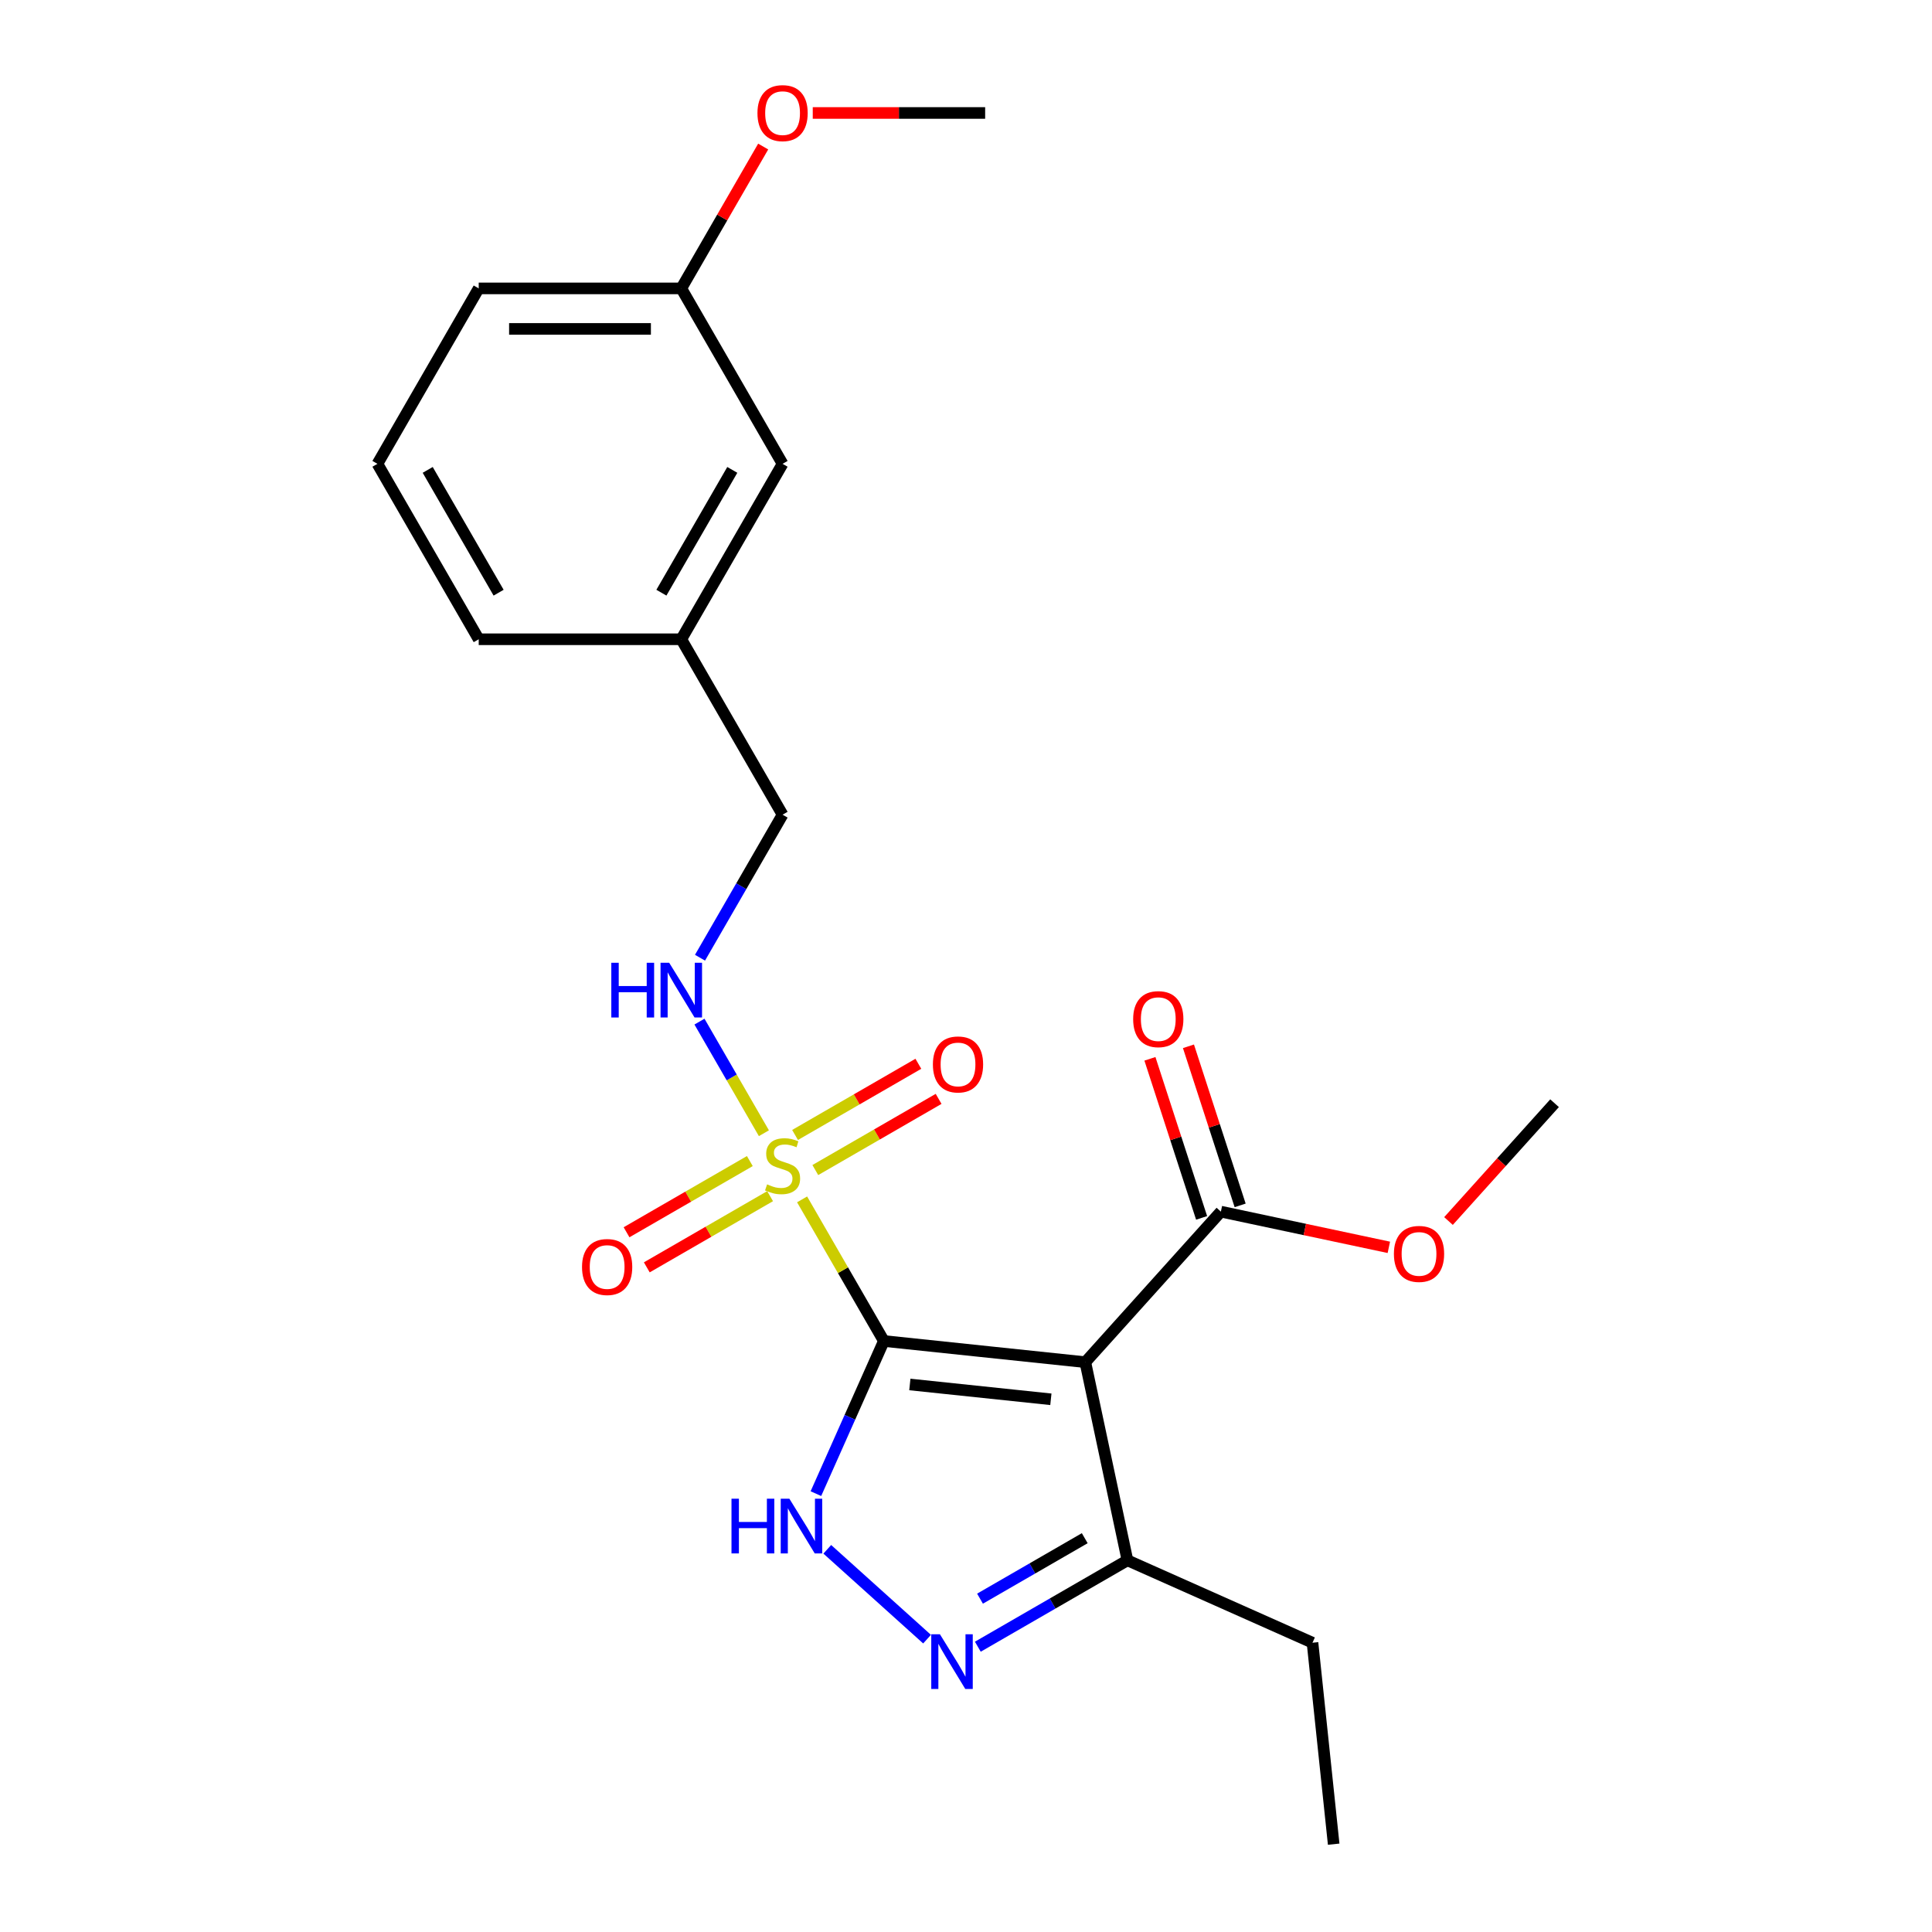 <?xml version='1.0' encoding='iso-8859-1'?>
<svg version='1.1' baseProfile='full'
              xmlns='http://www.w3.org/2000/svg'
                      xmlns:rdkit='http://www.rdkit.org/xml'
                      xmlns:xlink='http://www.w3.org/1999/xlink'
                  xml:space='preserve'
width='1000px' height='1000px' viewBox='0 0 1000 1000'>
<!-- END OF HEADER -->
<rect style='opacity:1.0;fill:#FFFFFF;stroke:none' width='1000' height='1000' x='0' y='0'> </rect>
<path class='bond-0' d='M 457.486,694.1 L 436.325,657.449' style='fill:none;fill-rule:evenodd;stroke:#000000;stroke-width:6px;stroke-linecap:butt;stroke-linejoin:miter;stroke-opacity:1' />
<path class='bond-0' d='M 436.325,657.449 L 415.165,620.797' style='fill:none;fill-rule:evenodd;stroke:#CCCC00;stroke-width:6px;stroke-linecap:butt;stroke-linejoin:miter;stroke-opacity:1' />
<path class='bond-1' d='M 457.486,694.1 L 561.764,705.06' style='fill:none;fill-rule:evenodd;stroke:#000000;stroke-width:6px;stroke-linecap:butt;stroke-linejoin:miter;stroke-opacity:1' />
<path class='bond-1' d='M 470.936,716.6 L 543.93,724.272' style='fill:none;fill-rule:evenodd;stroke:#000000;stroke-width:6px;stroke-linecap:butt;stroke-linejoin:miter;stroke-opacity:1' />
<path class='bond-2' d='M 457.486,694.1 L 439.898,733.603' style='fill:none;fill-rule:evenodd;stroke:#000000;stroke-width:6px;stroke-linecap:butt;stroke-linejoin:miter;stroke-opacity:1' />
<path class='bond-2' d='M 439.898,733.603 L 422.311,773.106' style='fill:none;fill-rule:evenodd;stroke:#0000FF;stroke-width:6px;stroke-linecap:butt;stroke-linejoin:miter;stroke-opacity:1' />
<path class='bond-6' d='M 395.395,586.555 L 378.719,557.672' style='fill:none;fill-rule:evenodd;stroke:#CCCC00;stroke-width:6px;stroke-linecap:butt;stroke-linejoin:miter;stroke-opacity:1' />
<path class='bond-6' d='M 378.719,557.672 L 362.044,528.79' style='fill:none;fill-rule:evenodd;stroke:#0000FF;stroke-width:6px;stroke-linecap:butt;stroke-linejoin:miter;stroke-opacity:1' />
<path class='bond-7' d='M 422.004,605.621 L 453.914,587.198' style='fill:none;fill-rule:evenodd;stroke:#CCCC00;stroke-width:6px;stroke-linecap:butt;stroke-linejoin:miter;stroke-opacity:1' />
<path class='bond-7' d='M 453.914,587.198 L 485.824,568.775' style='fill:none;fill-rule:evenodd;stroke:#FF0000;stroke-width:6px;stroke-linecap:butt;stroke-linejoin:miter;stroke-opacity:1' />
<path class='bond-7' d='M 411.519,587.46 L 443.429,569.037' style='fill:none;fill-rule:evenodd;stroke:#CCCC00;stroke-width:6px;stroke-linecap:butt;stroke-linejoin:miter;stroke-opacity:1' />
<path class='bond-7' d='M 443.429,569.037 L 475.339,550.614' style='fill:none;fill-rule:evenodd;stroke:#FF0000;stroke-width:6px;stroke-linecap:butt;stroke-linejoin:miter;stroke-opacity:1' />
<path class='bond-8' d='M 388.116,600.971 L 356.207,619.395' style='fill:none;fill-rule:evenodd;stroke:#CCCC00;stroke-width:6px;stroke-linecap:butt;stroke-linejoin:miter;stroke-opacity:1' />
<path class='bond-8' d='M 356.207,619.395 L 324.297,637.818' style='fill:none;fill-rule:evenodd;stroke:#FF0000;stroke-width:6px;stroke-linecap:butt;stroke-linejoin:miter;stroke-opacity:1' />
<path class='bond-8' d='M 398.602,619.132 L 366.692,637.555' style='fill:none;fill-rule:evenodd;stroke:#CCCC00;stroke-width:6px;stroke-linecap:butt;stroke-linejoin:miter;stroke-opacity:1' />
<path class='bond-8' d='M 366.692,637.555 L 334.782,655.978' style='fill:none;fill-rule:evenodd;stroke:#FF0000;stroke-width:6px;stroke-linecap:butt;stroke-linejoin:miter;stroke-opacity:1' />
<path class='bond-4' d='M 561.764,705.06 L 583.564,807.621' style='fill:none;fill-rule:evenodd;stroke:#000000;stroke-width:6px;stroke-linecap:butt;stroke-linejoin:miter;stroke-opacity:1' />
<path class='bond-5' d='M 561.764,705.06 L 631.923,627.14' style='fill:none;fill-rule:evenodd;stroke:#000000;stroke-width:6px;stroke-linecap:butt;stroke-linejoin:miter;stroke-opacity:1' />
<path class='bond-3' d='M 428.2,801.918 L 479.847,848.421' style='fill:none;fill-rule:evenodd;stroke:#0000FF;stroke-width:6px;stroke-linecap:butt;stroke-linejoin:miter;stroke-opacity:1' />
<path class='bond-23' d='M 506.121,852.333 L 544.842,829.977' style='fill:none;fill-rule:evenodd;stroke:#0000FF;stroke-width:6px;stroke-linecap:butt;stroke-linejoin:miter;stroke-opacity:1' />
<path class='bond-23' d='M 544.842,829.977 L 583.564,807.621' style='fill:none;fill-rule:evenodd;stroke:#000000;stroke-width:6px;stroke-linecap:butt;stroke-linejoin:miter;stroke-opacity:1' />
<path class='bond-23' d='M 507.252,827.465 L 534.357,811.816' style='fill:none;fill-rule:evenodd;stroke:#0000FF;stroke-width:6px;stroke-linecap:butt;stroke-linejoin:miter;stroke-opacity:1' />
<path class='bond-23' d='M 534.357,811.816 L 561.462,796.167' style='fill:none;fill-rule:evenodd;stroke:#000000;stroke-width:6px;stroke-linecap:butt;stroke-linejoin:miter;stroke-opacity:1' />
<path class='bond-16' d='M 583.564,807.621 L 679.35,850.268' style='fill:none;fill-rule:evenodd;stroke:#000000;stroke-width:6px;stroke-linecap:butt;stroke-linejoin:miter;stroke-opacity:1' />
<path class='bond-9' d='M 641.895,623.9 L 628.518,582.731' style='fill:none;fill-rule:evenodd;stroke:#000000;stroke-width:6px;stroke-linecap:butt;stroke-linejoin:miter;stroke-opacity:1' />
<path class='bond-9' d='M 628.518,582.731 L 615.142,541.562' style='fill:none;fill-rule:evenodd;stroke:#FF0000;stroke-width:6px;stroke-linecap:butt;stroke-linejoin:miter;stroke-opacity:1' />
<path class='bond-9' d='M 621.951,630.38 L 608.574,589.211' style='fill:none;fill-rule:evenodd;stroke:#000000;stroke-width:6px;stroke-linecap:butt;stroke-linejoin:miter;stroke-opacity:1' />
<path class='bond-9' d='M 608.574,589.211 L 595.198,548.042' style='fill:none;fill-rule:evenodd;stroke:#FF0000;stroke-width:6px;stroke-linecap:butt;stroke-linejoin:miter;stroke-opacity:1' />
<path class='bond-11' d='M 631.923,627.14 L 675.393,636.38' style='fill:none;fill-rule:evenodd;stroke:#000000;stroke-width:6px;stroke-linecap:butt;stroke-linejoin:miter;stroke-opacity:1' />
<path class='bond-11' d='M 675.393,636.38 L 718.862,645.62' style='fill:none;fill-rule:evenodd;stroke:#FF0000;stroke-width:6px;stroke-linecap:butt;stroke-linejoin:miter;stroke-opacity:1' />
<path class='bond-10' d='M 362.323,495.71 L 383.692,458.699' style='fill:none;fill-rule:evenodd;stroke:#0000FF;stroke-width:6px;stroke-linecap:butt;stroke-linejoin:miter;stroke-opacity:1' />
<path class='bond-10' d='M 383.692,458.699 L 405.06,421.687' style='fill:none;fill-rule:evenodd;stroke:#000000;stroke-width:6px;stroke-linecap:butt;stroke-linejoin:miter;stroke-opacity:1' />
<path class='bond-13' d='M 405.06,421.687 L 352.634,330.883' style='fill:none;fill-rule:evenodd;stroke:#000000;stroke-width:6px;stroke-linecap:butt;stroke-linejoin:miter;stroke-opacity:1' />
<path class='bond-20' d='M 749.738,631.999 L 777.191,601.51' style='fill:none;fill-rule:evenodd;stroke:#FF0000;stroke-width:6px;stroke-linecap:butt;stroke-linejoin:miter;stroke-opacity:1' />
<path class='bond-20' d='M 777.191,601.51 L 804.643,571.02' style='fill:none;fill-rule:evenodd;stroke:#000000;stroke-width:6px;stroke-linecap:butt;stroke-linejoin:miter;stroke-opacity:1' />
<path class='bond-12' d='M 405.06,240.079 L 352.634,330.883' style='fill:none;fill-rule:evenodd;stroke:#000000;stroke-width:6px;stroke-linecap:butt;stroke-linejoin:miter;stroke-opacity:1' />
<path class='bond-12' d='M 379.036,243.214 L 342.337,306.777' style='fill:none;fill-rule:evenodd;stroke:#000000;stroke-width:6px;stroke-linecap:butt;stroke-linejoin:miter;stroke-opacity:1' />
<path class='bond-14' d='M 405.06,240.079 L 352.634,149.274' style='fill:none;fill-rule:evenodd;stroke:#000000;stroke-width:6px;stroke-linecap:butt;stroke-linejoin:miter;stroke-opacity:1' />
<path class='bond-18' d='M 352.634,330.883 L 247.783,330.883' style='fill:none;fill-rule:evenodd;stroke:#000000;stroke-width:6px;stroke-linecap:butt;stroke-linejoin:miter;stroke-opacity:1' />
<path class='bond-15' d='M 352.634,149.274 L 373.83,112.563' style='fill:none;fill-rule:evenodd;stroke:#000000;stroke-width:6px;stroke-linecap:butt;stroke-linejoin:miter;stroke-opacity:1' />
<path class='bond-15' d='M 373.83,112.563 L 395.025,75.851' style='fill:none;fill-rule:evenodd;stroke:#FF0000;stroke-width:6px;stroke-linecap:butt;stroke-linejoin:miter;stroke-opacity:1' />
<path class='bond-24' d='M 352.634,149.274 L 247.783,149.274' style='fill:none;fill-rule:evenodd;stroke:#000000;stroke-width:6px;stroke-linecap:butt;stroke-linejoin:miter;stroke-opacity:1' />
<path class='bond-24' d='M 336.907,170.245 L 263.51,170.245' style='fill:none;fill-rule:evenodd;stroke:#000000;stroke-width:6px;stroke-linecap:butt;stroke-linejoin:miter;stroke-opacity:1' />
<path class='bond-21' d='M 420.682,58.47 L 465.297,58.47' style='fill:none;fill-rule:evenodd;stroke:#FF0000;stroke-width:6px;stroke-linecap:butt;stroke-linejoin:miter;stroke-opacity:1' />
<path class='bond-21' d='M 465.297,58.47 L 509.912,58.47' style='fill:none;fill-rule:evenodd;stroke:#000000;stroke-width:6px;stroke-linecap:butt;stroke-linejoin:miter;stroke-opacity:1' />
<path class='bond-22' d='M 679.35,850.268 L 690.31,954.545' style='fill:none;fill-rule:evenodd;stroke:#000000;stroke-width:6px;stroke-linecap:butt;stroke-linejoin:miter;stroke-opacity:1' />
<path class='bond-17' d='M 195.357,240.079 L 247.783,330.883' style='fill:none;fill-rule:evenodd;stroke:#000000;stroke-width:6px;stroke-linecap:butt;stroke-linejoin:miter;stroke-opacity:1' />
<path class='bond-17' d='M 221.381,243.214 L 258.08,306.777' style='fill:none;fill-rule:evenodd;stroke:#000000;stroke-width:6px;stroke-linecap:butt;stroke-linejoin:miter;stroke-opacity:1' />
<path class='bond-19' d='M 195.357,240.079 L 247.783,149.274' style='fill:none;fill-rule:evenodd;stroke:#000000;stroke-width:6px;stroke-linecap:butt;stroke-linejoin:miter;stroke-opacity:1' />
<path  class='atom-1' d='M 397.06 613.016
Q 397.38 613.136, 398.7 613.696
Q 400.02 614.256, 401.46 614.616
Q 402.94 614.936, 404.38 614.936
Q 407.06 614.936, 408.62 613.656
Q 410.18 612.336, 410.18 610.056
Q 410.18 608.496, 409.38 607.536
Q 408.62 606.576, 407.42 606.056
Q 406.22 605.536, 404.22 604.936
Q 401.7 604.176, 400.18 603.456
Q 398.7 602.736, 397.62 601.216
Q 396.58 599.696, 396.58 597.136
Q 396.58 593.576, 398.98 591.376
Q 401.42 589.176, 406.22 589.176
Q 409.5 589.176, 413.22 590.736
L 412.3 593.816
Q 408.9 592.416, 406.34 592.416
Q 403.58 592.416, 402.06 593.576
Q 400.54 594.696, 400.58 596.656
Q 400.58 598.176, 401.34 599.096
Q 402.14 600.016, 403.26 600.536
Q 404.42 601.056, 406.34 601.656
Q 408.9 602.456, 410.42 603.256
Q 411.94 604.056, 413.02 605.696
Q 414.14 607.296, 414.14 610.056
Q 414.14 613.976, 411.5 616.096
Q 408.9 618.176, 404.54 618.176
Q 402.02 618.176, 400.1 617.616
Q 398.22 617.096, 395.98 616.176
L 397.06 613.016
' fill='#CCCC00'/>
<path  class='atom-3' d='M 378.619 775.727
L 382.459 775.727
L 382.459 787.767
L 396.939 787.767
L 396.939 775.727
L 400.779 775.727
L 400.779 804.047
L 396.939 804.047
L 396.939 790.967
L 382.459 790.967
L 382.459 804.047
L 378.619 804.047
L 378.619 775.727
' fill='#0000FF'/>
<path  class='atom-3' d='M 408.579 775.727
L 417.859 790.727
Q 418.779 792.207, 420.259 794.887
Q 421.739 797.567, 421.819 797.727
L 421.819 775.727
L 425.579 775.727
L 425.579 804.047
L 421.699 804.047
L 411.739 787.647
Q 410.579 785.727, 409.339 783.527
Q 408.139 781.327, 407.779 780.647
L 407.779 804.047
L 404.099 804.047
L 404.099 775.727
L 408.579 775.727
' fill='#0000FF'/>
<path  class='atom-4' d='M 486.499 845.887
L 495.779 860.887
Q 496.699 862.367, 498.179 865.047
Q 499.659 867.727, 499.739 867.887
L 499.739 845.887
L 503.499 845.887
L 503.499 874.207
L 499.619 874.207
L 489.659 857.807
Q 488.499 855.887, 487.259 853.687
Q 486.059 851.487, 485.699 850.807
L 485.699 874.207
L 482.019 874.207
L 482.019 845.887
L 486.499 845.887
' fill='#0000FF'/>
<path  class='atom-7' d='M 316.414 498.332
L 320.254 498.332
L 320.254 510.372
L 334.734 510.372
L 334.734 498.332
L 338.574 498.332
L 338.574 526.652
L 334.734 526.652
L 334.734 513.572
L 320.254 513.572
L 320.254 526.652
L 316.414 526.652
L 316.414 498.332
' fill='#0000FF'/>
<path  class='atom-7' d='M 346.374 498.332
L 355.654 513.332
Q 356.574 514.812, 358.054 517.492
Q 359.534 520.172, 359.614 520.332
L 359.614 498.332
L 363.374 498.332
L 363.374 526.652
L 359.494 526.652
L 349.534 510.252
Q 348.374 508.332, 347.134 506.132
Q 345.934 503.932, 345.574 503.252
L 345.574 526.652
L 341.894 526.652
L 341.894 498.332
L 346.374 498.332
' fill='#0000FF'/>
<path  class='atom-8' d='M 482.865 550.95
Q 482.865 544.15, 486.225 540.35
Q 489.585 536.55, 495.865 536.55
Q 502.145 536.55, 505.505 540.35
Q 508.865 544.15, 508.865 550.95
Q 508.865 557.83, 505.465 561.75
Q 502.065 565.63, 495.865 565.63
Q 489.625 565.63, 486.225 561.75
Q 482.865 557.87, 482.865 550.95
M 495.865 562.43
Q 500.185 562.43, 502.505 559.55
Q 504.865 556.63, 504.865 550.95
Q 504.865 545.39, 502.505 542.59
Q 500.185 539.75, 495.865 539.75
Q 491.545 539.75, 489.185 542.55
Q 486.865 545.35, 486.865 550.95
Q 486.865 556.67, 489.185 559.55
Q 491.545 562.43, 495.865 562.43
' fill='#FF0000'/>
<path  class='atom-9' d='M 301.256 655.802
Q 301.256 649.002, 304.616 645.202
Q 307.976 641.402, 314.256 641.402
Q 320.536 641.402, 323.896 645.202
Q 327.256 649.002, 327.256 655.802
Q 327.256 662.682, 323.856 666.602
Q 320.456 670.482, 314.256 670.482
Q 308.016 670.482, 304.616 666.602
Q 301.256 662.722, 301.256 655.802
M 314.256 667.282
Q 318.576 667.282, 320.896 664.402
Q 323.256 661.482, 323.256 655.802
Q 323.256 650.242, 320.896 647.442
Q 318.576 644.602, 314.256 644.602
Q 309.936 644.602, 307.576 647.402
Q 305.256 650.202, 305.256 655.802
Q 305.256 661.522, 307.576 664.402
Q 309.936 667.282, 314.256 667.282
' fill='#FF0000'/>
<path  class='atom-10' d='M 586.522 527.5
Q 586.522 520.7, 589.882 516.9
Q 593.242 513.1, 599.522 513.1
Q 605.802 513.1, 609.162 516.9
Q 612.522 520.7, 612.522 527.5
Q 612.522 534.38, 609.122 538.3
Q 605.722 542.18, 599.522 542.18
Q 593.282 542.18, 589.882 538.3
Q 586.522 534.42, 586.522 527.5
M 599.522 538.98
Q 603.842 538.98, 606.162 536.1
Q 608.522 533.18, 608.522 527.5
Q 608.522 521.94, 606.162 519.14
Q 603.842 516.3, 599.522 516.3
Q 595.202 516.3, 592.842 519.1
Q 590.522 521.9, 590.522 527.5
Q 590.522 533.22, 592.842 536.1
Q 595.202 538.98, 599.522 538.98
' fill='#FF0000'/>
<path  class='atom-12' d='M 721.484 649.02
Q 721.484 642.22, 724.844 638.42
Q 728.204 634.62, 734.484 634.62
Q 740.764 634.62, 744.124 638.42
Q 747.484 642.22, 747.484 649.02
Q 747.484 655.9, 744.084 659.82
Q 740.684 663.7, 734.484 663.7
Q 728.244 663.7, 724.844 659.82
Q 721.484 655.94, 721.484 649.02
M 734.484 660.5
Q 738.804 660.5, 741.124 657.62
Q 743.484 654.7, 743.484 649.02
Q 743.484 643.46, 741.124 640.66
Q 738.804 637.82, 734.484 637.82
Q 730.164 637.82, 727.804 640.62
Q 725.484 643.42, 725.484 649.02
Q 725.484 654.74, 727.804 657.62
Q 730.164 660.5, 734.484 660.5
' fill='#FF0000'/>
<path  class='atom-16' d='M 392.06 58.55
Q 392.06 51.75, 395.42 47.95
Q 398.78 44.15, 405.06 44.15
Q 411.34 44.15, 414.7 47.95
Q 418.06 51.75, 418.06 58.55
Q 418.06 65.43, 414.66 69.35
Q 411.26 73.23, 405.06 73.23
Q 398.82 73.23, 395.42 69.35
Q 392.06 65.47, 392.06 58.55
M 405.06 70.03
Q 409.38 70.03, 411.7 67.15
Q 414.06 64.23, 414.06 58.55
Q 414.06 52.99, 411.7 50.19
Q 409.38 47.35, 405.06 47.35
Q 400.74 47.35, 398.38 50.15
Q 396.06 52.95, 396.06 58.55
Q 396.06 64.27, 398.38 67.15
Q 400.74 70.03, 405.06 70.03
' fill='#FF0000'/>
</svg>
